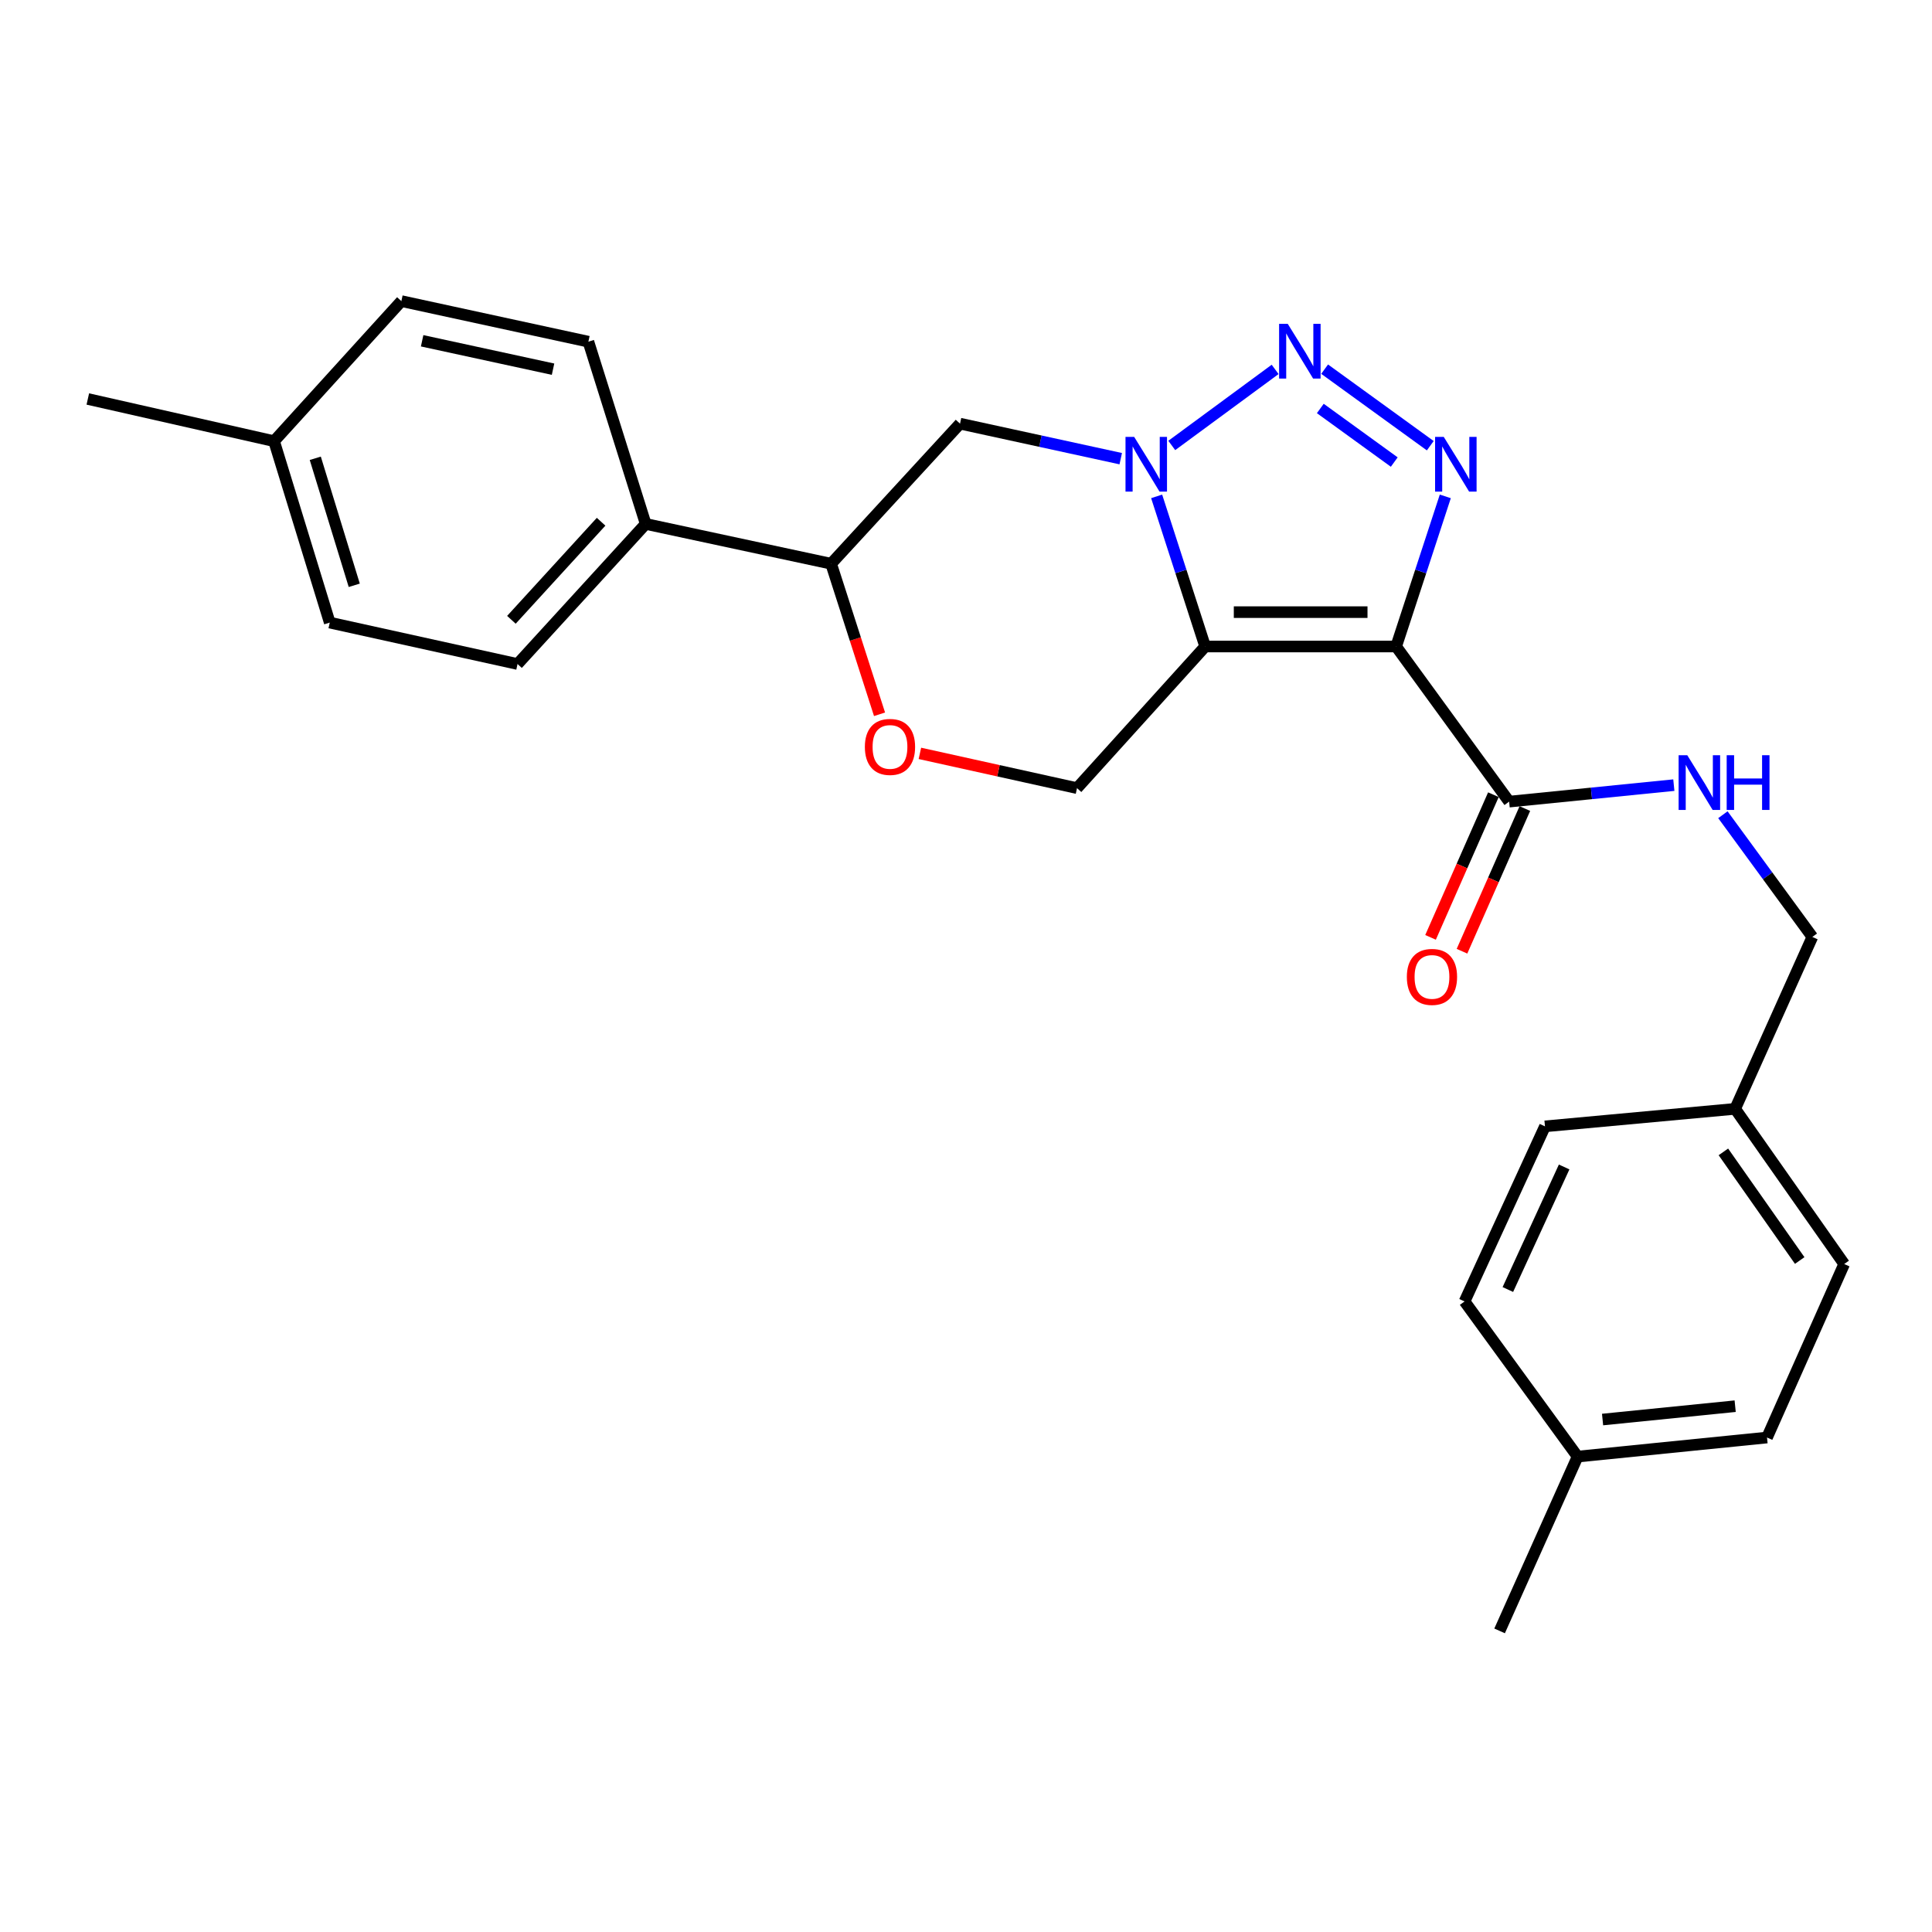 <?xml version='1.0' encoding='iso-8859-1'?>
<svg version='1.1' baseProfile='full'
              xmlns='http://www.w3.org/2000/svg'
                      xmlns:rdkit='http://www.rdkit.org/xml'
                      xmlns:xlink='http://www.w3.org/1999/xlink'
                  xml:space='preserve'
width='1000px' height='1000px' viewBox='0 0 1000 1000'>
<!-- END OF HEADER -->
<rect style='opacity:1.0;fill:#FFFFFF;stroke:none' width='1000' height='1000' x='0' y='0'> </rect>
<path class='bond-0' d='M 722.642,334.632 L 623.789,334.632' style='fill:none;fill-rule:evenodd;stroke:#000000;stroke-width:6px;stroke-linecap:butt;stroke-linejoin:miter;stroke-opacity:1' />
<path class='bond-0' d='M 707.814,316.842 L 638.617,316.842' style='fill:none;fill-rule:evenodd;stroke:#000000;stroke-width:6px;stroke-linecap:butt;stroke-linejoin:miter;stroke-opacity:1' />
<path class='bond-2' d='M 722.642,334.632 L 735.365,295.779' style='fill:none;fill-rule:evenodd;stroke:#000000;stroke-width:6px;stroke-linecap:butt;stroke-linejoin:miter;stroke-opacity:1' />
<path class='bond-2' d='M 735.365,295.779 L 748.088,256.927' style='fill:none;fill-rule:evenodd;stroke:#0000FF;stroke-width:6px;stroke-linecap:butt;stroke-linejoin:miter;stroke-opacity:1' />
<path class='bond-4' d='M 722.642,334.632 L 781.122,414.924' style='fill:none;fill-rule:evenodd;stroke:#000000;stroke-width:6px;stroke-linecap:butt;stroke-linejoin:miter;stroke-opacity:1' />
<path class='bond-1' d='M 623.789,334.632 L 611.233,295.778' style='fill:none;fill-rule:evenodd;stroke:#000000;stroke-width:6px;stroke-linecap:butt;stroke-linejoin:miter;stroke-opacity:1' />
<path class='bond-1' d='M 611.233,295.778 L 598.676,256.924' style='fill:none;fill-rule:evenodd;stroke:#0000FF;stroke-width:6px;stroke-linecap:butt;stroke-linejoin:miter;stroke-opacity:1' />
<path class='bond-6' d='M 623.789,334.632 L 557.462,407.937' style='fill:none;fill-rule:evenodd;stroke:#000000;stroke-width:6px;stroke-linecap:butt;stroke-linejoin:miter;stroke-opacity:1' />
<path class='bond-5' d='M 580.093,237.408 L 538.5,228.345' style='fill:none;fill-rule:evenodd;stroke:#0000FF;stroke-width:6px;stroke-linecap:butt;stroke-linejoin:miter;stroke-opacity:1' />
<path class='bond-5' d='M 538.5,228.345 L 496.907,219.283' style='fill:none;fill-rule:evenodd;stroke:#000000;stroke-width:6px;stroke-linecap:butt;stroke-linejoin:miter;stroke-opacity:1' />
<path class='bond-26' d='M 606.507,230.567 L 660.003,191.202' style='fill:none;fill-rule:evenodd;stroke:#0000FF;stroke-width:6px;stroke-linecap:butt;stroke-linejoin:miter;stroke-opacity:1' />
<path class='bond-3' d='M 740.305,230.697 L 685.625,191.077' style='fill:none;fill-rule:evenodd;stroke:#0000FF;stroke-width:6px;stroke-linecap:butt;stroke-linejoin:miter;stroke-opacity:1' />
<path class='bond-3' d='M 721.665,239.16 L 683.389,211.426' style='fill:none;fill-rule:evenodd;stroke:#0000FF;stroke-width:6px;stroke-linecap:butt;stroke-linejoin:miter;stroke-opacity:1' />
<path class='bond-9' d='M 781.122,414.924 L 823.749,410.654' style='fill:none;fill-rule:evenodd;stroke:#000000;stroke-width:6px;stroke-linecap:butt;stroke-linejoin:miter;stroke-opacity:1' />
<path class='bond-9' d='M 823.749,410.654 L 866.376,406.384' style='fill:none;fill-rule:evenodd;stroke:#0000FF;stroke-width:6px;stroke-linecap:butt;stroke-linejoin:miter;stroke-opacity:1' />
<path class='bond-11' d='M 772.982,411.337 L 756.713,448.259' style='fill:none;fill-rule:evenodd;stroke:#000000;stroke-width:6px;stroke-linecap:butt;stroke-linejoin:miter;stroke-opacity:1' />
<path class='bond-11' d='M 756.713,448.259 L 740.445,485.181' style='fill:none;fill-rule:evenodd;stroke:#FF0000;stroke-width:6px;stroke-linecap:butt;stroke-linejoin:miter;stroke-opacity:1' />
<path class='bond-11' d='M 789.262,418.511 L 772.993,455.433' style='fill:none;fill-rule:evenodd;stroke:#000000;stroke-width:6px;stroke-linecap:butt;stroke-linejoin:miter;stroke-opacity:1' />
<path class='bond-11' d='M 772.993,455.433 L 756.724,492.355' style='fill:none;fill-rule:evenodd;stroke:#FF0000;stroke-width:6px;stroke-linecap:butt;stroke-linejoin:miter;stroke-opacity:1' />
<path class='bond-27' d='M 496.907,219.283 L 430.184,291.787' style='fill:none;fill-rule:evenodd;stroke:#000000;stroke-width:6px;stroke-linecap:butt;stroke-linejoin:miter;stroke-opacity:1' />
<path class='bond-7' d='M 557.462,407.937 L 516.797,398.94' style='fill:none;fill-rule:evenodd;stroke:#000000;stroke-width:6px;stroke-linecap:butt;stroke-linejoin:miter;stroke-opacity:1' />
<path class='bond-7' d='M 516.797,398.94 L 476.133,389.944' style='fill:none;fill-rule:evenodd;stroke:#FF0000;stroke-width:6px;stroke-linecap:butt;stroke-linejoin:miter;stroke-opacity:1' />
<path class='bond-8' d='M 455.248,369.712 L 442.716,330.749' style='fill:none;fill-rule:evenodd;stroke:#FF0000;stroke-width:6px;stroke-linecap:butt;stroke-linejoin:miter;stroke-opacity:1' />
<path class='bond-8' d='M 442.716,330.749 L 430.184,291.787' style='fill:none;fill-rule:evenodd;stroke:#000000;stroke-width:6px;stroke-linecap:butt;stroke-linejoin:miter;stroke-opacity:1' />
<path class='bond-10' d='M 430.184,291.787 L 334.207,271.181' style='fill:none;fill-rule:evenodd;stroke:#000000;stroke-width:6px;stroke-linecap:butt;stroke-linejoin:miter;stroke-opacity:1' />
<path class='bond-14' d='M 891.766,421.696 L 914.918,453.327' style='fill:none;fill-rule:evenodd;stroke:#0000FF;stroke-width:6px;stroke-linecap:butt;stroke-linejoin:miter;stroke-opacity:1' />
<path class='bond-14' d='M 914.918,453.327 L 938.07,484.958' style='fill:none;fill-rule:evenodd;stroke:#000000;stroke-width:6px;stroke-linecap:butt;stroke-linejoin:miter;stroke-opacity:1' />
<path class='bond-12' d='M 334.207,271.181 L 267.879,343.695' style='fill:none;fill-rule:evenodd;stroke:#000000;stroke-width:6px;stroke-linecap:butt;stroke-linejoin:miter;stroke-opacity:1' />
<path class='bond-12' d='M 311.131,270.051 L 264.702,320.811' style='fill:none;fill-rule:evenodd;stroke:#000000;stroke-width:6px;stroke-linecap:butt;stroke-linejoin:miter;stroke-opacity:1' />
<path class='bond-13' d='M 334.207,271.181 L 304.547,176.854' style='fill:none;fill-rule:evenodd;stroke:#000000;stroke-width:6px;stroke-linecap:butt;stroke-linejoin:miter;stroke-opacity:1' />
<path class='bond-17' d='M 267.879,343.695 L 170.677,322.258' style='fill:none;fill-rule:evenodd;stroke:#000000;stroke-width:6px;stroke-linecap:butt;stroke-linejoin:miter;stroke-opacity:1' />
<path class='bond-16' d='M 304.547,176.854 L 207.749,155.852' style='fill:none;fill-rule:evenodd;stroke:#000000;stroke-width:6px;stroke-linecap:butt;stroke-linejoin:miter;stroke-opacity:1' />
<path class='bond-16' d='M 286.255,191.089 L 218.497,176.387' style='fill:none;fill-rule:evenodd;stroke:#000000;stroke-width:6px;stroke-linecap:butt;stroke-linejoin:miter;stroke-opacity:1' />
<path class='bond-15' d='M 938.07,484.958 L 898.111,573.937' style='fill:none;fill-rule:evenodd;stroke:#000000;stroke-width:6px;stroke-linecap:butt;stroke-linejoin:miter;stroke-opacity:1' />
<path class='bond-20' d='M 898.111,573.937 L 799.673,583' style='fill:none;fill-rule:evenodd;stroke:#000000;stroke-width:6px;stroke-linecap:butt;stroke-linejoin:miter;stroke-opacity:1' />
<path class='bond-21' d='M 898.111,573.937 L 954.545,654.259' style='fill:none;fill-rule:evenodd;stroke:#000000;stroke-width:6px;stroke-linecap:butt;stroke-linejoin:miter;stroke-opacity:1' />
<path class='bond-21' d='M 892.02,596.213 L 931.524,652.438' style='fill:none;fill-rule:evenodd;stroke:#000000;stroke-width:6px;stroke-linecap:butt;stroke-linejoin:miter;stroke-opacity:1' />
<path class='bond-18' d='M 207.749,155.852 L 141.857,228.346' style='fill:none;fill-rule:evenodd;stroke:#000000;stroke-width:6px;stroke-linecap:butt;stroke-linejoin:miter;stroke-opacity:1' />
<path class='bond-29' d='M 170.677,322.258 L 141.857,228.346' style='fill:none;fill-rule:evenodd;stroke:#000000;stroke-width:6px;stroke-linecap:butt;stroke-linejoin:miter;stroke-opacity:1' />
<path class='bond-29' d='M 183.361,302.952 L 163.187,237.214' style='fill:none;fill-rule:evenodd;stroke:#000000;stroke-width:6px;stroke-linecap:butt;stroke-linejoin:miter;stroke-opacity:1' />
<path class='bond-24' d='M 141.857,228.346 L 45.455,206.514' style='fill:none;fill-rule:evenodd;stroke:#000000;stroke-width:6px;stroke-linecap:butt;stroke-linejoin:miter;stroke-opacity:1' />
<path class='bond-19' d='M 816.564,753.933 L 914.607,744.06' style='fill:none;fill-rule:evenodd;stroke:#000000;stroke-width:6px;stroke-linecap:butt;stroke-linejoin:miter;stroke-opacity:1' />
<path class='bond-19' d='M 829.488,734.752 L 898.118,727.84' style='fill:none;fill-rule:evenodd;stroke:#000000;stroke-width:6px;stroke-linecap:butt;stroke-linejoin:miter;stroke-opacity:1' />
<path class='bond-25' d='M 816.564,753.933 L 776.19,844.148' style='fill:none;fill-rule:evenodd;stroke:#000000;stroke-width:6px;stroke-linecap:butt;stroke-linejoin:miter;stroke-opacity:1' />
<path class='bond-28' d='M 816.564,753.933 L 758.054,673.621' style='fill:none;fill-rule:evenodd;stroke:#000000;stroke-width:6px;stroke-linecap:butt;stroke-linejoin:miter;stroke-opacity:1' />
<path class='bond-22' d='M 799.673,583 L 758.054,673.621' style='fill:none;fill-rule:evenodd;stroke:#000000;stroke-width:6px;stroke-linecap:butt;stroke-linejoin:miter;stroke-opacity:1' />
<path class='bond-22' d='M 809.597,604.018 L 780.464,667.453' style='fill:none;fill-rule:evenodd;stroke:#000000;stroke-width:6px;stroke-linecap:butt;stroke-linejoin:miter;stroke-opacity:1' />
<path class='bond-23' d='M 954.545,654.259 L 914.607,744.06' style='fill:none;fill-rule:evenodd;stroke:#000000;stroke-width:6px;stroke-linecap:butt;stroke-linejoin:miter;stroke-opacity:1' />
<path  class='atom-2' d='M 587.039 226.125
L 596.319 241.125
Q 597.239 242.605, 598.719 245.285
Q 600.199 247.965, 600.279 248.125
L 600.279 226.125
L 604.039 226.125
L 604.039 254.445
L 600.159 254.445
L 590.199 238.045
Q 589.039 236.125, 587.799 233.925
Q 586.599 231.725, 586.239 231.045
L 586.239 254.445
L 582.559 254.445
L 582.559 226.125
L 587.039 226.125
' fill='#0000FF'/>
<path  class='atom-3' d='M 747.278 226.125
L 756.558 241.125
Q 757.478 242.605, 758.958 245.285
Q 760.438 247.965, 760.518 248.125
L 760.518 226.125
L 764.278 226.125
L 764.278 254.445
L 760.398 254.445
L 750.438 238.045
Q 749.278 236.125, 748.038 233.925
Q 746.838 231.725, 746.478 231.045
L 746.478 254.445
L 742.798 254.445
L 742.798 226.125
L 747.278 226.125
' fill='#0000FF'/>
<path  class='atom-4' d='M 666.541 167.626
L 675.821 182.626
Q 676.741 184.106, 678.221 186.786
Q 679.701 189.466, 679.781 189.626
L 679.781 167.626
L 683.541 167.626
L 683.541 195.946
L 679.661 195.946
L 669.701 179.546
Q 668.541 177.626, 667.301 175.426
Q 666.101 173.226, 665.741 172.546
L 665.741 195.946
L 662.061 195.946
L 662.061 167.626
L 666.541 167.626
' fill='#0000FF'/>
<path  class='atom-8' d='M 447.654 386.599
Q 447.654 379.799, 451.014 375.999
Q 454.374 372.199, 460.654 372.199
Q 466.934 372.199, 470.294 375.999
Q 473.654 379.799, 473.654 386.599
Q 473.654 393.479, 470.254 397.399
Q 466.854 401.279, 460.654 401.279
Q 454.414 401.279, 451.014 397.399
Q 447.654 393.519, 447.654 386.599
M 460.654 398.079
Q 464.974 398.079, 467.294 395.199
Q 469.654 392.279, 469.654 386.599
Q 469.654 381.039, 467.294 378.239
Q 464.974 375.399, 460.654 375.399
Q 456.334 375.399, 453.974 378.199
Q 451.654 380.999, 451.654 386.599
Q 451.654 392.319, 453.974 395.199
Q 456.334 398.079, 460.654 398.079
' fill='#FF0000'/>
<path  class='atom-10' d='M 873.33 390.9
L 882.61 405.9
Q 883.53 407.38, 885.01 410.06
Q 886.49 412.74, 886.57 412.9
L 886.57 390.9
L 890.33 390.9
L 890.33 419.22
L 886.45 419.22
L 876.49 402.82
Q 875.33 400.9, 874.09 398.7
Q 872.89 396.5, 872.53 395.82
L 872.53 419.22
L 868.85 419.22
L 868.85 390.9
L 873.33 390.9
' fill='#0000FF'/>
<path  class='atom-10' d='M 893.73 390.9
L 897.57 390.9
L 897.57 402.94
L 912.05 402.94
L 912.05 390.9
L 915.89 390.9
L 915.89 419.22
L 912.05 419.22
L 912.05 406.14
L 897.57 406.14
L 897.57 419.22
L 893.73 419.22
L 893.73 390.9
' fill='#0000FF'/>
<path  class='atom-12' d='M 728.184 505.644
Q 728.184 498.844, 731.544 495.044
Q 734.904 491.244, 741.184 491.244
Q 747.464 491.244, 750.824 495.044
Q 754.184 498.844, 754.184 505.644
Q 754.184 512.524, 750.784 516.444
Q 747.384 520.324, 741.184 520.324
Q 734.944 520.324, 731.544 516.444
Q 728.184 512.564, 728.184 505.644
M 741.184 517.124
Q 745.504 517.124, 747.824 514.244
Q 750.184 511.324, 750.184 505.644
Q 750.184 500.084, 747.824 497.284
Q 745.504 494.444, 741.184 494.444
Q 736.864 494.444, 734.504 497.244
Q 732.184 500.044, 732.184 505.644
Q 732.184 511.364, 734.504 514.244
Q 736.864 517.124, 741.184 517.124
' fill='#FF0000'/>
</svg>
